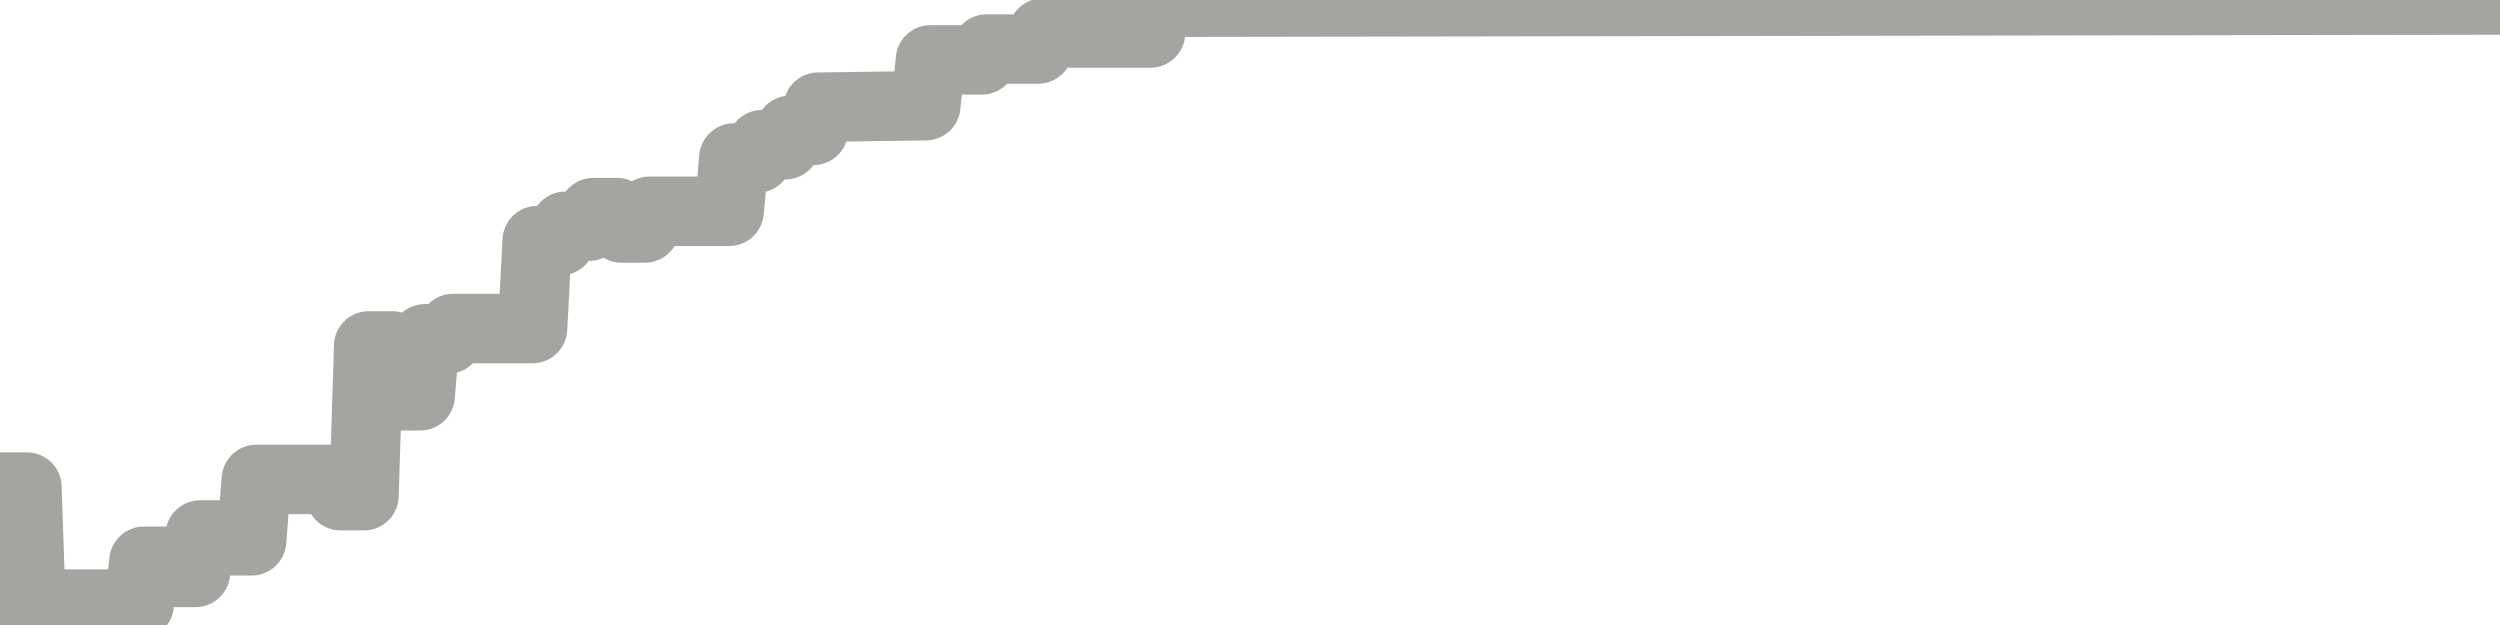 <?xml version="1.0" encoding="utf-8" standalone="no"?>
<!DOCTYPE svg PUBLIC "-//W3C//DTD SVG 1.1//EN"
  "http://www.w3.org/Graphics/SVG/1.1/DTD/svg11.dtd">
<svg xmlns:xlink="http://www.w3.org/1999/xlink" width="72pt" height="18pt" viewBox="0 0 72 18" xmlns="http://www.w3.org/2000/svg" version="1.1">
 <defs>
  <style type="text/css">*{stroke-linejoin: round; stroke-linecap: butt}</style>
 </defs>
 <g id="figure_1">
  <g id="patch_1">
   <path d="M 0 18 
L 72 18 
L 72 0 
L 0 0 
L 0 18 
z
" style="fill: none"/>
  </g>
  <g id="axes_1">
   <g id="patch_2">
    <path d="M 0 18 
L 72 18 
L 72 0 
L 0 0 
L 0 18 
z
" style="fill: none; opacity: 0"/>
   </g>
   <g id="line2d_1">
    <path d="M 0 14.028 
L 0.775 14.028 
L 0.91 18 
L 1.584 18 
L 1.719 17.399 
L 4.011 17.399 
L 4.146 16.164 
L 4.82 16.164 
L 4.955 16.486 
L 5.629 16.486 
L 5.764 15.408 
L 6.438 15.408 
L 6.573 15.576 
L 7.247 15.576 
L 7.382 13.807 
L 9.674 13.807 
L 9.809 14.276 
L 10.483 14.276 
L 10.618 9.962 
L 11.292 9.962 
L 11.427 11.399 
L 12.101 11.399 
L 12.236 9.758 
L 12.91 9.758 
L 13.045 9.462 
L 15.337 9.462 
L 15.472 6.929 
L 16.146 6.929 
L 16.281 6.517 
L 16.955 6.517 
L 17.09 6.122 
L 17.764 6.122 
L 17.899 6.566 
L 18.573 6.566 
L 18.708 6.085 
L 21 6.085 
L 21.135 4.551 
L 21.809 4.551 
L 21.944 4.168 
L 22.618 4.168 
L 22.753 3.755 
L 23.427 3.755 
L 23.562 3.087 
L 26.663 3.044 
L 26.798 1.724 
L 28.281 1.724 
L 28.416 1.412 
L 29.899 1.412 
L 30.034 0.95 
L 33.135 0.95 
L 33.27 0.065 
L 72 0 
L 72 0 
" clip-path="url(#pb1af683c1c)" style="fill: none; stroke: #a6a4a0; stroke-width: 2; stroke-linecap: square"/>
   </g>
  </g>
  <g id="axes_2"/>
 </g>
 <defs>
  <clipPath id="pb1af683c1c">
   <rect x="0" y="0" width="72" height="18"/>
  </clipPath>
 </defs>
</svg>
